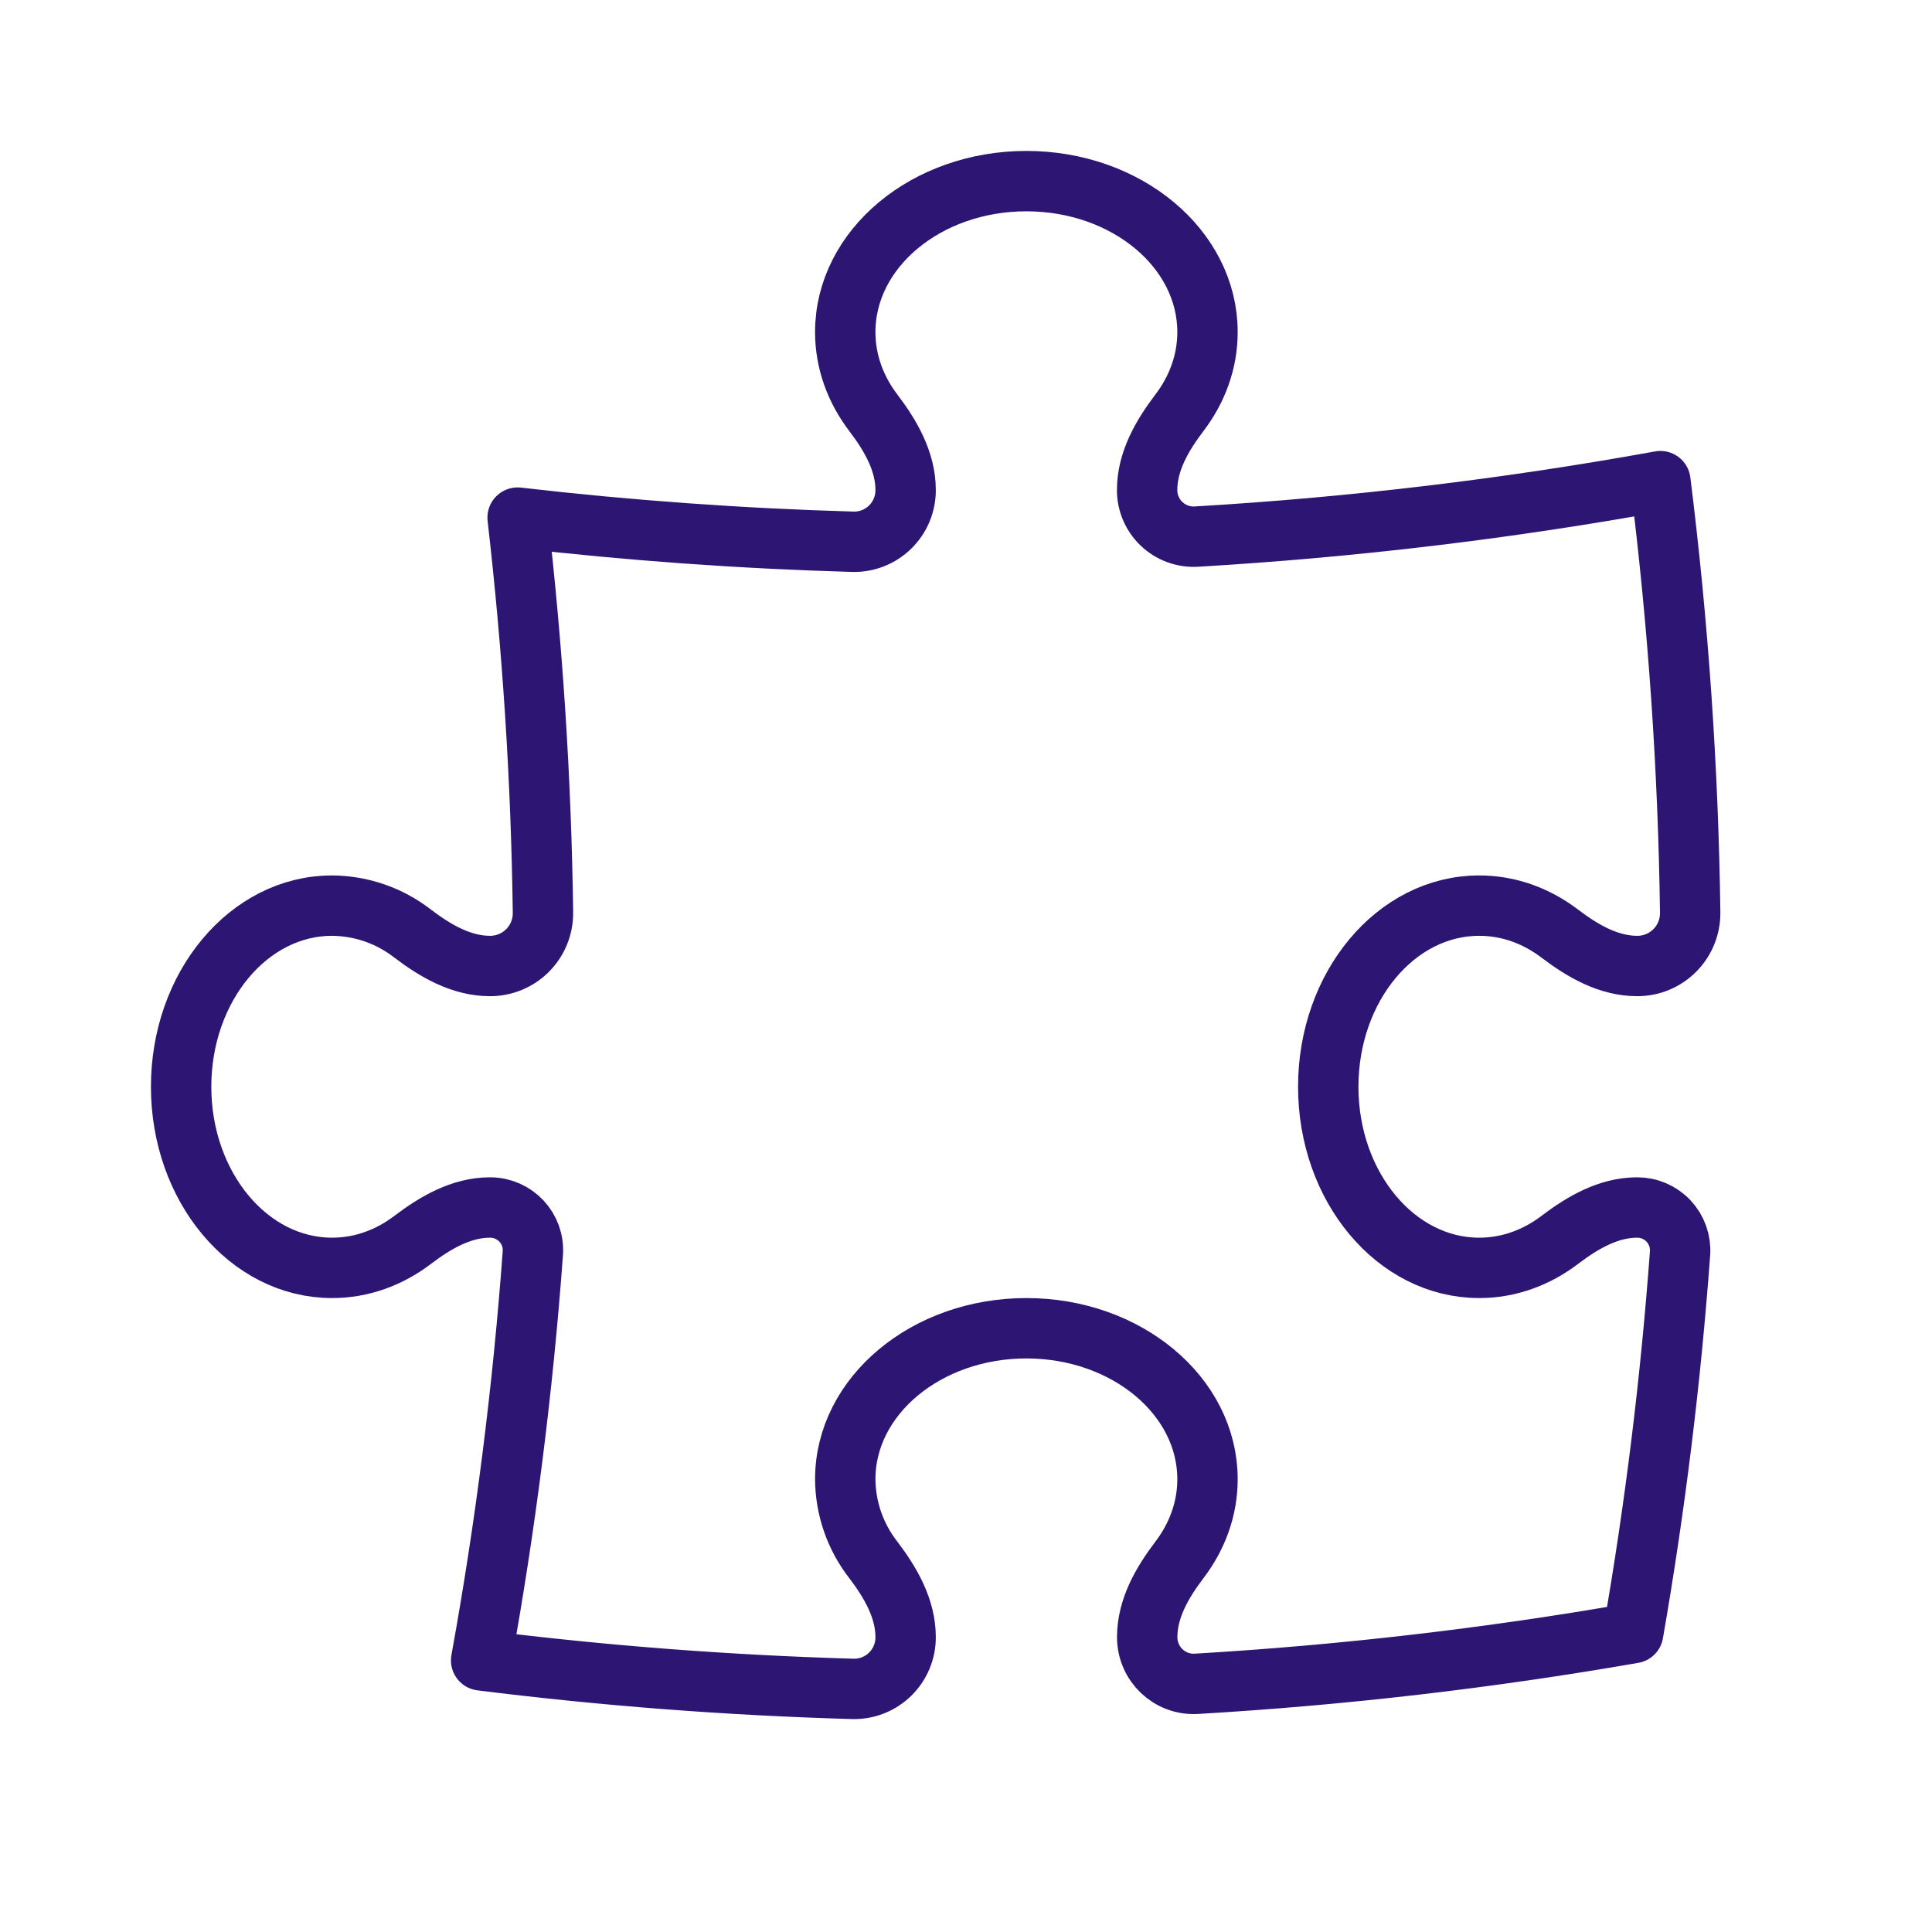 <svg xmlns="http://www.w3.org/2000/svg" width="128" height="128" viewBox="0 0 128 128" fill="none">
  <path d="M76 32.464C76 30.571 76.992 28.859 78.139 27.349C79.317 25.803 80 23.968 80 22C80 16.475 74.629 12 68 12C61.371 12 56 16.48 56 22C56 23.968 56.683 25.803 57.861 27.349C59.008 28.859 60 30.571 60 32.464C60.002 32.921 59.913 33.374 59.736 33.797C59.56 34.218 59.301 34.601 58.974 34.921C58.647 35.24 58.26 35.492 57.834 35.659C57.408 35.826 56.953 35.906 56.496 35.893C49.075 35.68 41.668 35.146 34.293 34.293C35.285 42.896 35.856 51.627 35.973 60.464C35.978 60.928 35.891 61.387 35.717 61.817C35.542 62.246 35.285 62.637 34.958 62.966C34.632 63.295 34.243 63.556 33.815 63.733C33.387 63.911 32.928 64.001 32.464 64C30.571 64 28.859 63.008 27.349 61.861C25.821 60.667 23.94 60.013 22 60C16.475 60 12 65.371 12 72C12 78.629 16.48 84 22 84C23.968 84 25.803 83.317 27.349 82.139C28.859 80.992 30.571 80 32.464 80C34.117 80 35.424 81.387 35.301 83.04C34.638 92.083 33.495 101.084 31.877 110.005C39.973 111.019 48.187 111.653 56.496 111.893C56.953 111.905 57.408 111.826 57.834 111.659C58.26 111.491 58.647 111.241 58.974 110.921C59.301 110.601 59.56 110.218 59.736 109.796C59.913 109.374 60.002 108.921 60 108.464C60 106.571 59.008 104.859 57.861 103.349C56.667 101.821 56.013 99.94 56 98C56 92.48 61.376 88 68 88C74.629 88 80 92.48 80 98C80 99.968 79.317 101.803 78.139 103.349C76.992 104.859 76.005 106.571 76.005 108.464C76.005 110.24 77.483 111.659 79.259 111.557C88.963 110.987 98.626 109.865 108.203 108.197C109.652 99.868 110.688 91.472 111.307 83.04C111.335 82.65 111.282 82.259 111.151 81.891C111.021 81.522 110.816 81.185 110.549 80.899C110.282 80.614 109.959 80.387 109.6 80.232C109.242 80.077 108.855 79.998 108.464 80C106.571 80 104.859 80.992 103.349 82.139C101.803 83.317 99.968 84 98 84C92.48 84 88 78.629 88 72C88 65.371 92.48 60 98 60C99.973 60 101.803 60.683 103.349 61.861C104.859 63.008 106.571 64 108.469 64C108.933 64.001 109.392 63.911 109.82 63.733C110.248 63.556 110.637 63.295 110.963 62.966C111.29 62.637 111.548 62.246 111.722 61.817C111.896 61.387 111.984 60.928 111.979 60.464C111.85 50.906 111.192 41.362 110.005 31.877C99.947 33.701 89.685 34.939 79.253 35.552C78.834 35.575 78.413 35.512 78.019 35.367C77.624 35.222 77.263 34.998 76.959 34.708C76.654 34.418 76.412 34.069 76.247 33.682C76.082 33.296 75.998 32.885 76 32.464Z" stroke="#2D1574" stroke-width="4" stroke-linecap="round" stroke-linejoin="round"/>
</svg>